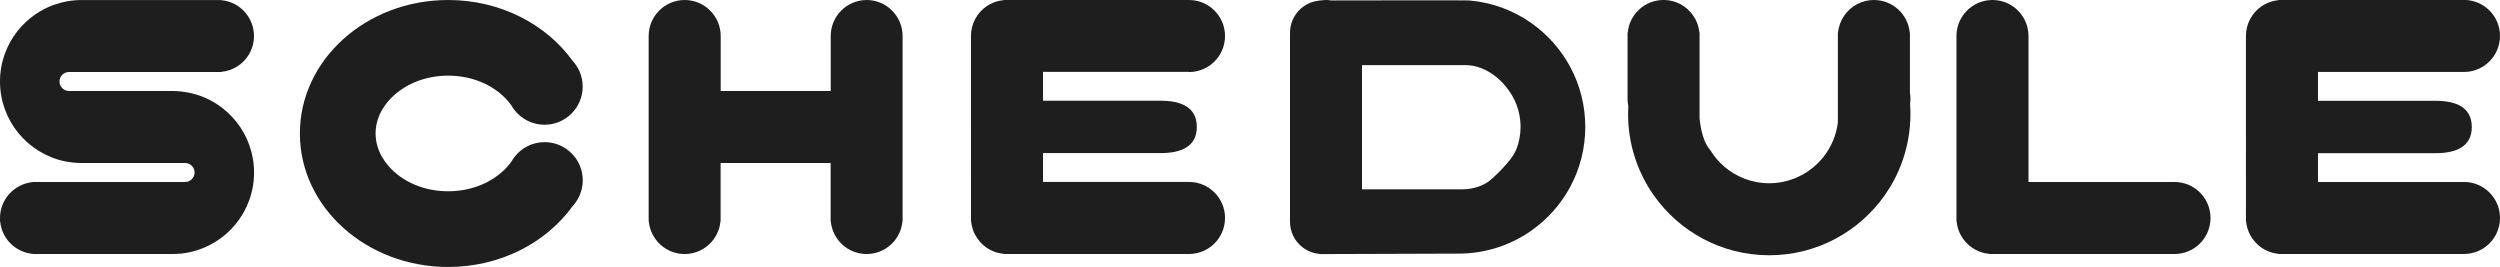 <?xml version="1.0" encoding="UTF-8"?>
<svg id="_レイヤー_2" data-name="レイヤー 2" xmlns="http://www.w3.org/2000/svg" viewBox="0 0 627.41 67">
  <defs>
    <style>
      .cls-1 {
        fill: #1e1e1e;
      }
    </style>
  </defs>
  <g id="_マスク" data-name="マスク">
    <g>
      <path class="cls-1" d="M217.52,0c-4.99,0-9.04,4.05-9.04,9.04v13.8h-27.61V9.04c0-4.99-4.05-9.04-9.04-9.04s-9.04,4.05-9.04,9.04V55.56h.04c.43,4.6,4.29,8.19,8.99,8.19s8.57-3.6,8.99-8.19h.04v-14.65h27.61v14.65h.04c.43,4.6,4.29,8.19,8.99,8.19s8.57-3.6,8.99-8.19h.04V9.04c0-4.99-4.05-9.04-9.04-9.04Z"/>
      <path class="cls-1" d="M98.86,23.93c3.54-3.18,8.37-4.94,13.61-4.94s10.08,1.75,13.61,4.94c.65,.59,1.48,1.43,2.24,2.5,.2,.36,.43,.71,.68,1.04,1.75,2.33,4.53,3.84,7.66,3.84,5.28,0,9.57-4.29,9.57-9.57,0-1.33-.27-2.59-.76-3.75-.44-1.02-1.05-1.95-1.79-2.76C137.05,6.07,125.55,0,112.48,0c-20.56,0-37.22,15-37.22,33.5s16.67,33.5,37.22,33.5c13.1,0,24.61-6.09,31.25-15.29,.72-.78,1.3-1.68,1.73-2.67,.51-1.17,.79-2.45,.79-3.8,0-5.28-4.29-9.57-9.57-9.57-3.11,0-5.88,1.49-7.63,3.8-.24,.41-.49,.79-.75,1.14-.76,1.05-1.56,1.87-2.21,2.45-3.54,3.18-8.37,4.94-13.61,4.94s-10.08-1.75-13.61-4.94c-1.72-1.55-4.61-4.86-4.61-9.57s2.89-8.02,4.61-9.57Z"/>
      <path class="cls-1" d="M298.4,18.08c4.99,0,9.04-4.05,9.04-9.04s-4.05-9.04-9.04-9.04h-46.53V.04c-.64,.06-1.25,.18-1.84,.36-.28,.09-.56,.19-.83,.3-.54,.23-1.05,.51-1.54,.83-2.4,1.62-3.98,4.37-3.98,7.49V55.56h.04c.12,1.25,.48,2.42,1.05,3.46,.7,1.28,1.69,2.37,2.89,3.19,.48,.32,.99,.6,1.54,.83,.27,.11,.55,.22,.83,.3,.59,.18,1.21,.3,1.84,.36v.04h46.53c4.99,0,9.04-4.05,9.04-9.04s-4.05-9.04-9.04-9.04h-36.64v-7.24h29.56c4.99,0,9.04-1.57,9.04-6.57s-4.05-6.57-9.04-6.57h-29.56v-7.24h36.64Z"/>
      <path class="cls-1" d="M618.37,45.68h-36.64v-7.24h29.56c4.99,0,9.04-1.57,9.04-6.57s-4.05-6.57-9.04-6.57h-29.56v-7.24h36.64c4.99,0,9.04-4.05,9.04-9.04s-4.05-9.04-9.04-9.04h-46.53V.04c-.64,.06-1.25,.18-1.84,.36-.28,.09-.56,.19-.83,.3-.54,.23-1.05,.51-1.54,.83-2.4,1.62-3.98,4.37-3.98,7.49V55.56h.04c.12,1.25,.48,2.42,1.05,3.46,.7,1.28,1.69,2.37,2.89,3.19,.48,.32,.99,.6,1.54,.83,.27,.11,.55,.22,.83,.3,.59,.18,1.21,.3,1.84,.36v.04h46.53c4.99,0,9.04-4.05,9.04-9.04s-4.05-9.04-9.04-9.04Z"/>
      <path class="cls-1" d="M384.35,5.81c-4.49-3.17-9.85-5.21-15.64-5.7-.73-.06-25.82-.02-34.61,0-.44-.06-.88-.11-1.33-.11s-.92,.05-1.36,.11c-.2,0-.31,0-.31,0v.04c-4.13,.38-7.36,3.85-7.36,8.08,0,.12,.02,.24,.02,.37,0,.15-.02,.29-.02,.44V55.56h0s0,.05,0,.08c0,4.23,3.23,7.7,7.36,8.08v.04h.76s.31,0,.86,0c.02,0,.04,0,.06,0,.02,0,.04,0,.07,0,5.52-.02,32.63-.11,33.18-.11,6.83,0,13.15-2.15,18.34-5.81,8.13-5.74,13.45-15.2,13.48-25.9h0s0,0,0,0c0-.03,0-.06,0-.09h0c0-10.76-5.33-20.26-13.48-26.02Zm-3.81,31.65s-.02,.06-.03,.08c-1.25,3.16-6.38,7.57-6.38,7.57-1.61,1.43-4.35,2.4-7.09,2.4h-25.23V16.35h26.07c5.39,0,10.62,4.57,12.67,9.83,.01,.03,.02,.05,.03,.08,.66,1.73,1.03,3.61,1.03,5.57s-.38,3.89-1.06,5.65Z"/>
      <path class="cls-1" d="M479.32,23.28V8.19h-.04c-.43-4.6-4.29-8.19-9-8.19-1.48,0-2.87,.36-4.11,.99-2.69,1.37-4.6,4.06-4.89,7.21h-.04V30.7c-.77,6.45-5.09,11.82-10.94,14.1-.03,.01-.06,.02-.09,.04-1.93,.74-4.01,1.15-6.2,1.15s-4.34-.42-6.29-1.18c-.03-.01-.06-.02-.09-.04-3.52-1.4-6.48-3.91-8.43-7.11h0c-1.59-1.8-2.34-4.85-2.67-7.89V8.19h-.04c-.29-3.09-2.13-5.73-4.73-7.13-1.27-.68-2.72-1.07-4.26-1.07-4.71,0-8.57,3.6-9,8.19h-.04V24.78c0,.61,.06,1.22,.19,1.82-.04,.67-.06,1.35-.06,2.03,0,7.6,2.4,14.65,6.47,20.42,6.39,9.05,16.93,14.97,28.84,15.01h0s0,0,0,0c.03,0,.07,0,.1,0h0s0,0,0,0c0,0,0,0,.01,0,11.96,0,22.54-5.93,28.96-15.01,3.53-5,5.8-10.97,6.35-17.42,.08-.99,.13-1.99,.13-3,0-.86-.03-1.72-.09-2.56,.13-.93,.12-1.87-.03-2.79Z"/>
      <path class="cls-1" d="M545.72,45.68h-36.64V9.04c0-4.99-4.05-9.04-9.04-9.04s-9.04,4.05-9.04,9.04V55.56h.04c.12,1.25,.48,2.42,1.05,3.46,1.4,2.58,4.03,4.4,7.1,4.69v.04h46.53c4.99,0,9.04-4.05,9.04-9.04s-4.05-9.04-9.04-9.04Z"/>
      <path class="cls-1" d="M54.72,26.32c-1.39-.94-2.9-1.7-4.5-2.28-1.44-.52-2.96-.86-4.54-1.05-.78-.09-1.57-.16-2.38-.16H17.31c-1.31,0-2.38-1.07-2.38-2.38s1.07-2.38,2.38-2.38h0s10.1,0,10.1,0h28.15v-.04c2.95-.27,5.5-1.97,6.93-4.39,.33-.56,.61-1.16,.81-1.79,.08-.25,.15-.5,.21-.76,.09-.39,.15-.78,.19-1.19,.03-.29,.04-.58,.04-.87,0-1.09-.19-2.14-.55-3.11-.1-.28-.22-.55-.34-.81-.63-1.32-1.58-2.46-2.74-3.32-.35-.26-.72-.5-1.1-.7-.26-.14-.52-.27-.79-.38-.27-.11-.55-.22-.83-.3-.14-.04-.28-.08-.43-.12-.46-.12-.93-.2-1.42-.24v-.04H20.46c-2.43,0-4.76,.43-6.92,1.2-1.6,.58-3.11,1.34-4.5,2.28C5.46,5.89,2.69,9.41,1.2,13.54c-.78,2.16-1.2,4.49-1.2,6.92,0,9.81,6.91,18,16.12,19.99,1.4,.3,2.85,.46,4.34,.46,.5,0,1-.03,1.49-.07-.49,.04-.99,.07-1.49,.07h2.53s13.36,0,13.36,0h10.1c1.31,0,2.38,1.07,2.38,2.38s-1.07,2.38-2.38,2.38h0s-10.1,0-10.1,0H8.19v.04C3.6,46.15,0,50.01,0,54.72c0,.08,0,.16,.01,.25,0-.08-.01-.16-.01-.25v.84H.04c.4,4.32,3.84,7.75,8.15,8.15v.04H43.3c1.49,0,2.94-.16,4.34-.46,9.22-1.99,16.12-10.18,16.12-19.99,0-2.43-.43-4.76-1.2-6.92-1.48-4.13-4.26-7.64-7.84-10.06Zm-31.71,14.41s0,0,0,0h0s0,0,0,0Z"/>
    </g>
  </g>
</svg>